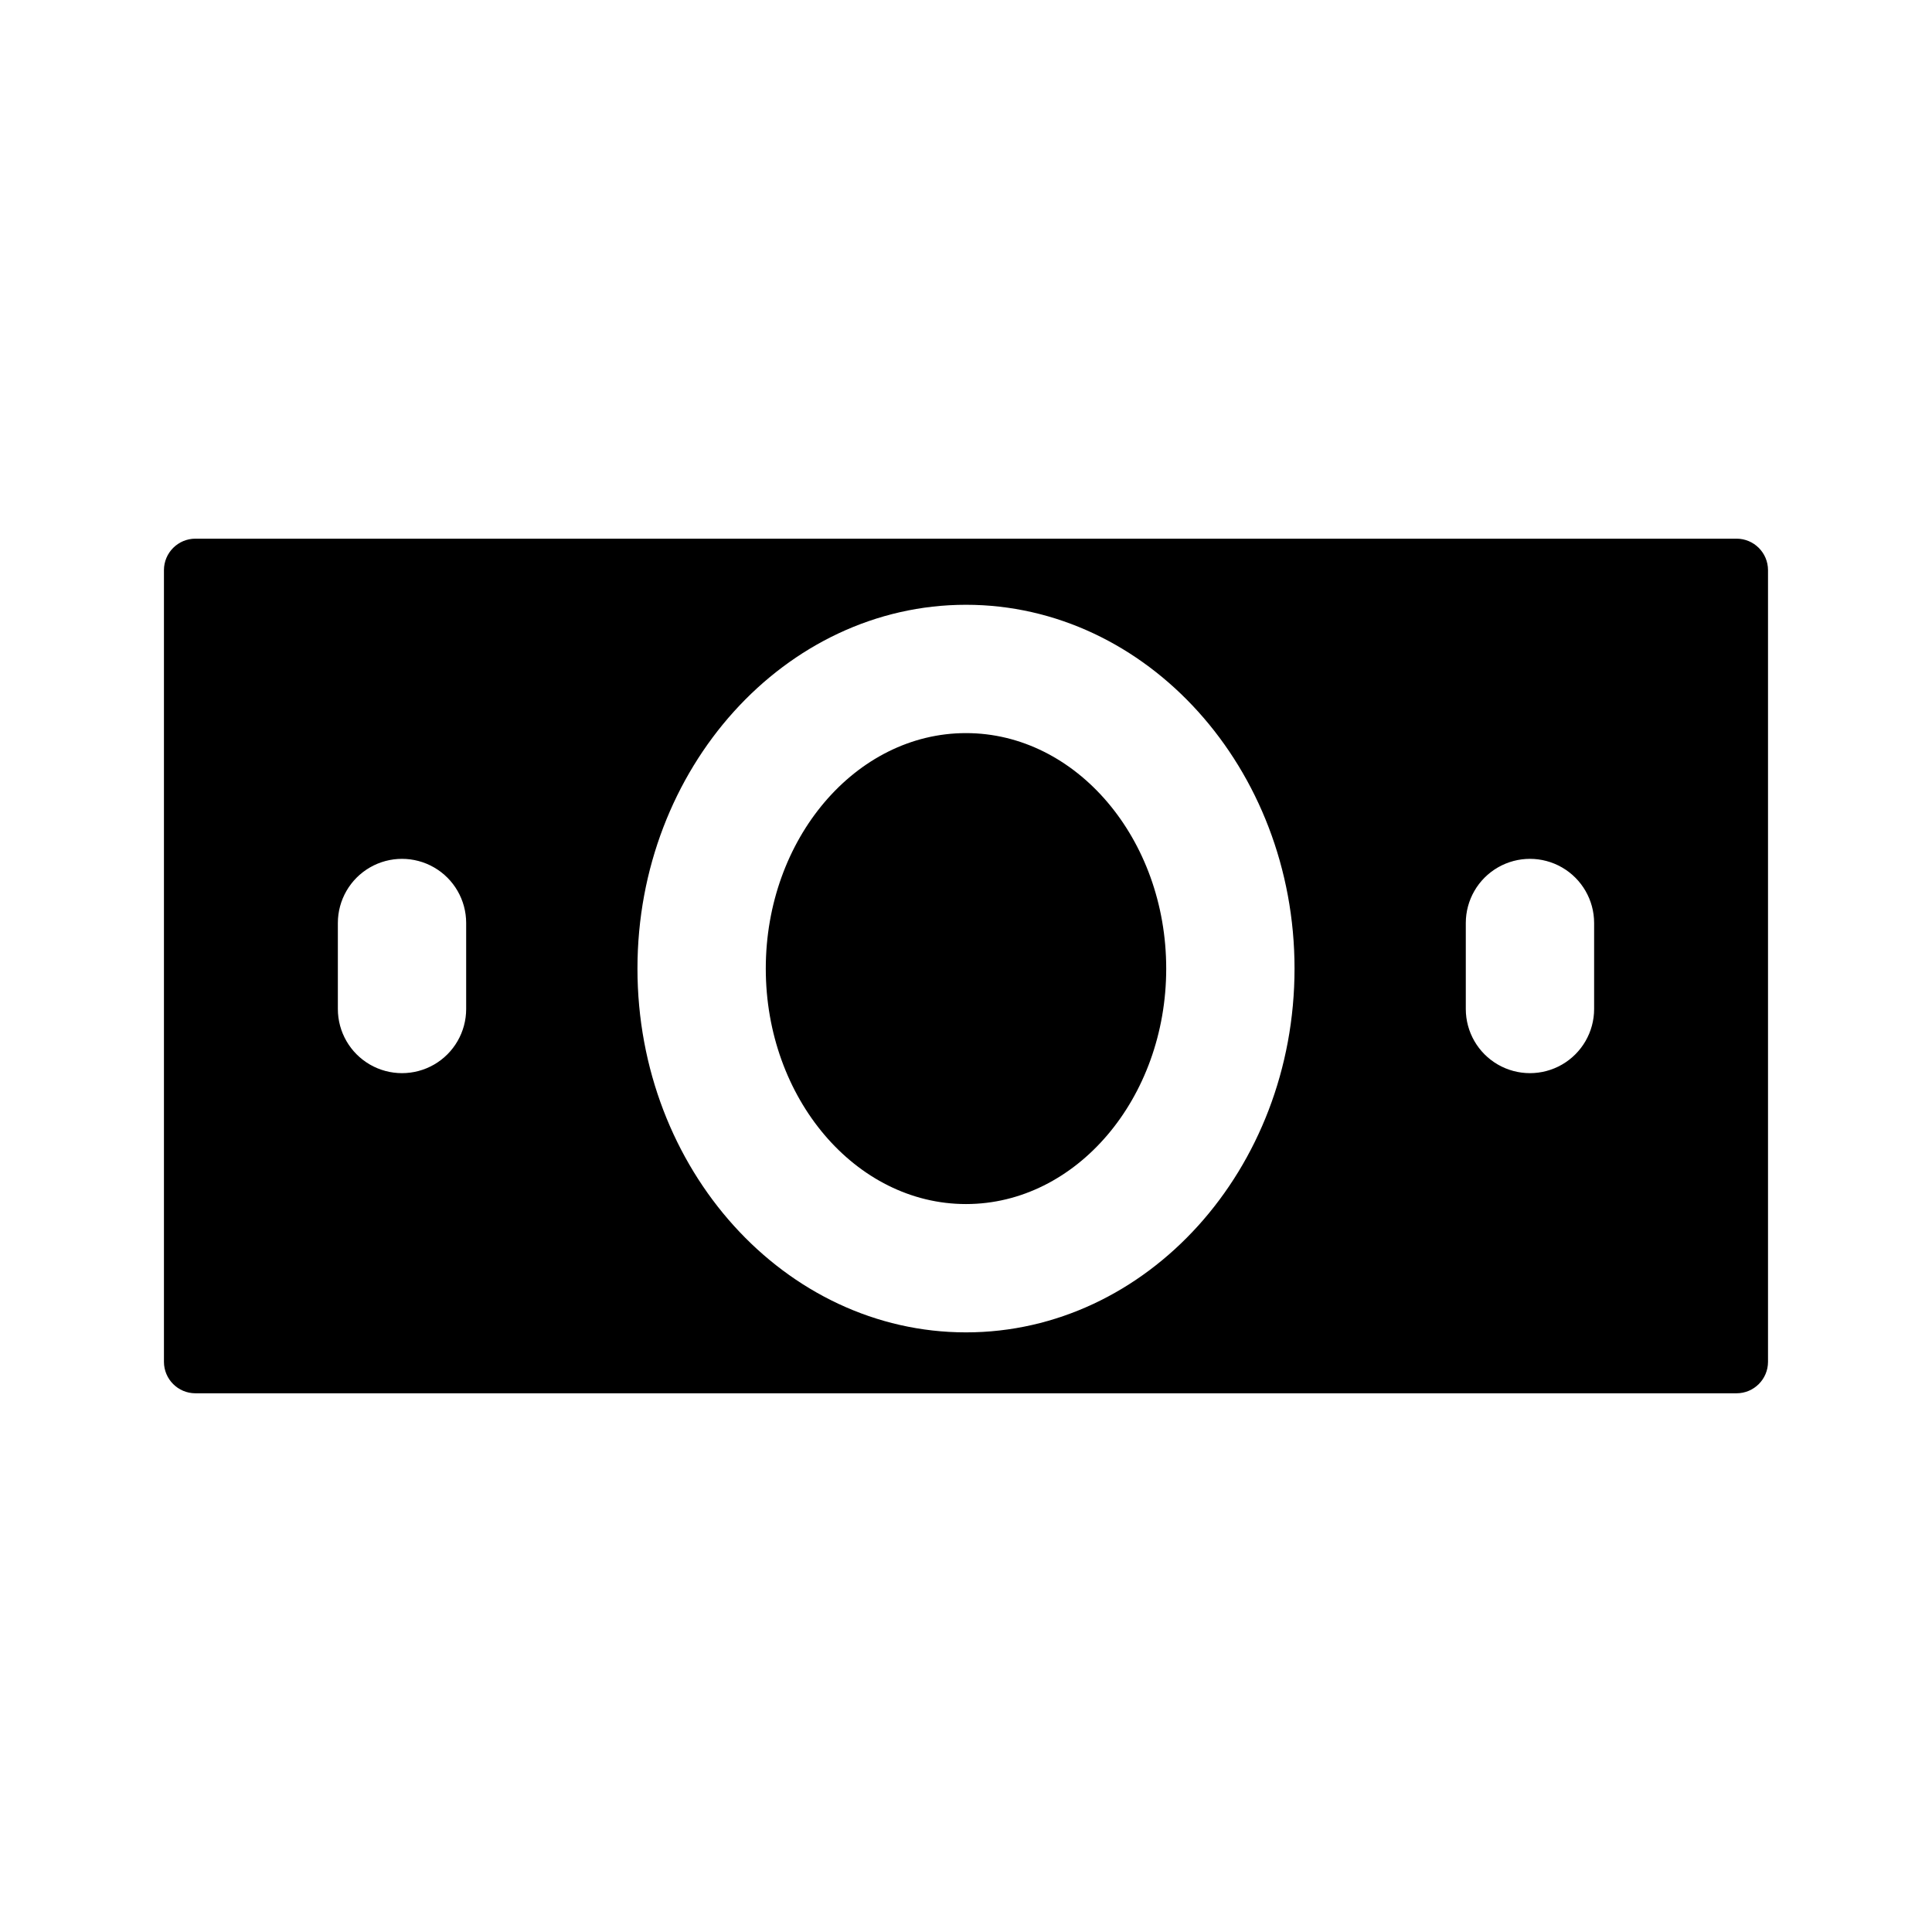 <?xml version="1.0" encoding="UTF-8"?>
<!-- Uploaded to: ICON Repo, www.svgrepo.com, Generator: ICON Repo Mixer Tools -->
<svg fill="#000000" width="800px" height="800px" version="1.1" viewBox="144 144 512 512" xmlns="http://www.w3.org/2000/svg">
 <path d="m400 338.28c-29.246 0-53.059 28.055-53.059 62.402s23.805 62.402 53.059 62.402 53.059-28.055 53.059-62.402c-0.004-34.348-23.812-62.402-53.059-62.402zm0 0c-29.246 0-53.059 28.055-53.059 62.402s23.805 62.402 53.059 62.402 53.059-28.055 53.059-62.402c-0.004-34.348-23.812-62.402-53.059-62.402zm204.21-51.527h-408.43c-4.598 0.008-8.324 3.734-8.332 8.332v209.82c0.008 4.598 3.734 8.324 8.332 8.332h408.43c4.598-0.008 8.324-3.734 8.332-8.332v-209.82c-0.008-4.598-3.734-8.324-8.332-8.332zm-336.67 124.64c0 6.074-3.238 11.688-8.5 14.727-5.262 3.035-11.742 3.035-17.004 0-5.262-3.039-8.5-8.652-8.5-14.727v-22.785c0-6.074 3.238-11.688 8.5-14.727 5.262-3.035 11.742-3.035 17.004 0 5.262 3.039 8.5 8.652 8.5 14.727zm132.46 85.699c-47.949 0-87.066-43.188-87.066-96.41 0-53.059 39.109-96.41 87.066-96.41s87.066 43.359 87.066 96.41c-0.004 53.219-39.117 96.41-87.066 96.41zm166.46-85.699c0 6.074-3.242 11.688-8.504 14.727-5.262 3.035-11.742 3.035-17.004 0-5.262-3.039-8.5-8.652-8.5-14.727v-22.785c0-6.074 3.238-11.688 8.5-14.727 5.262-3.035 11.742-3.035 17.004 0 5.262 3.039 8.504 8.652 8.504 14.727zm-166.46-73.109c-29.246 0-53.059 28.055-53.059 62.402s23.805 62.402 53.059 62.402 53.059-28.055 53.059-62.402c-0.004-34.348-23.812-62.402-53.059-62.402z"/>
</svg>